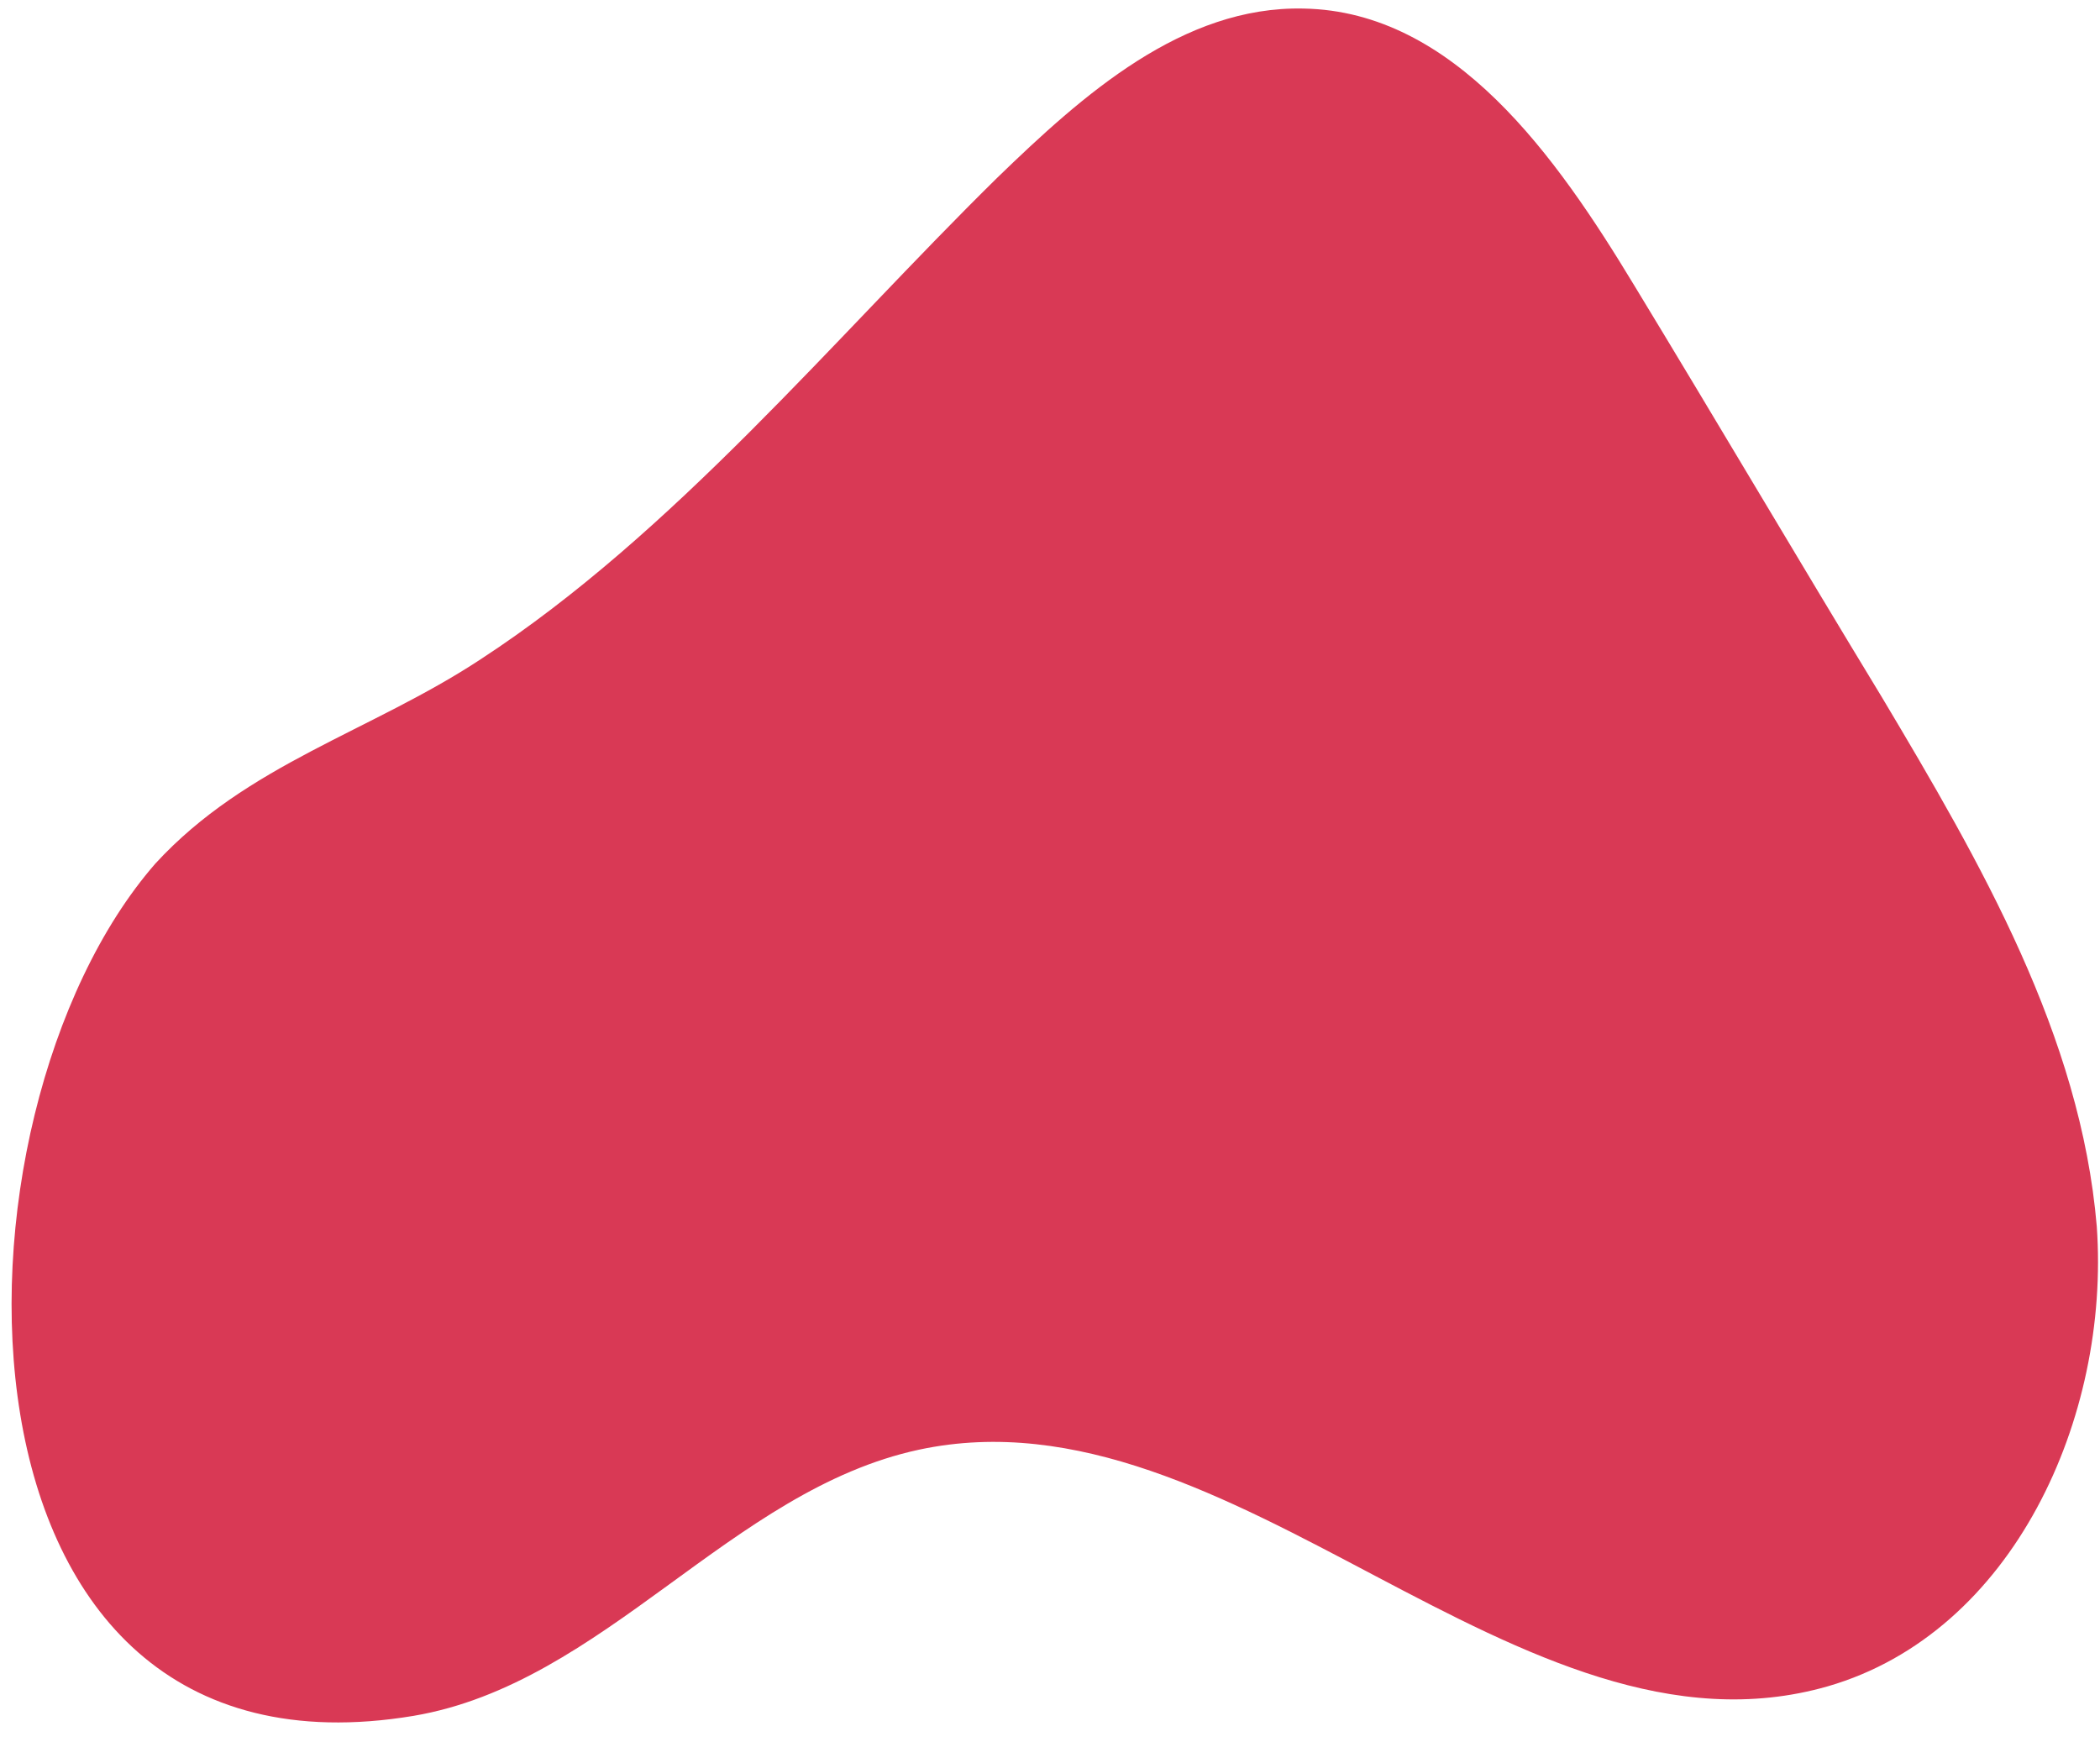 <svg width="94" height="78" viewBox="0 0 94 78" fill="none" xmlns="http://www.w3.org/2000/svg">
<path d="M18.511 76.812C27.056 75.367 32.713 66.701 41.139 64.896C55.221 61.887 67.979 79.46 81.82 75.488C90.125 73.08 94.458 63.452 93.856 54.906C93.134 46.361 88.681 38.658 84.227 31.195C80.496 25.057 76.885 18.919 73.154 12.78C69.664 7.003 65.09 0.504 58.35 0.383C52.934 0.263 48.48 4.235 44.629 7.966C37.287 15.187 30.186 23.853 21.52 29.51C16.585 32.76 11.049 34.204 6.956 38.657C-2.913 49.971 -3.154 80.422 18.511 76.812Z" fill="#D93955"/>
</svg>
